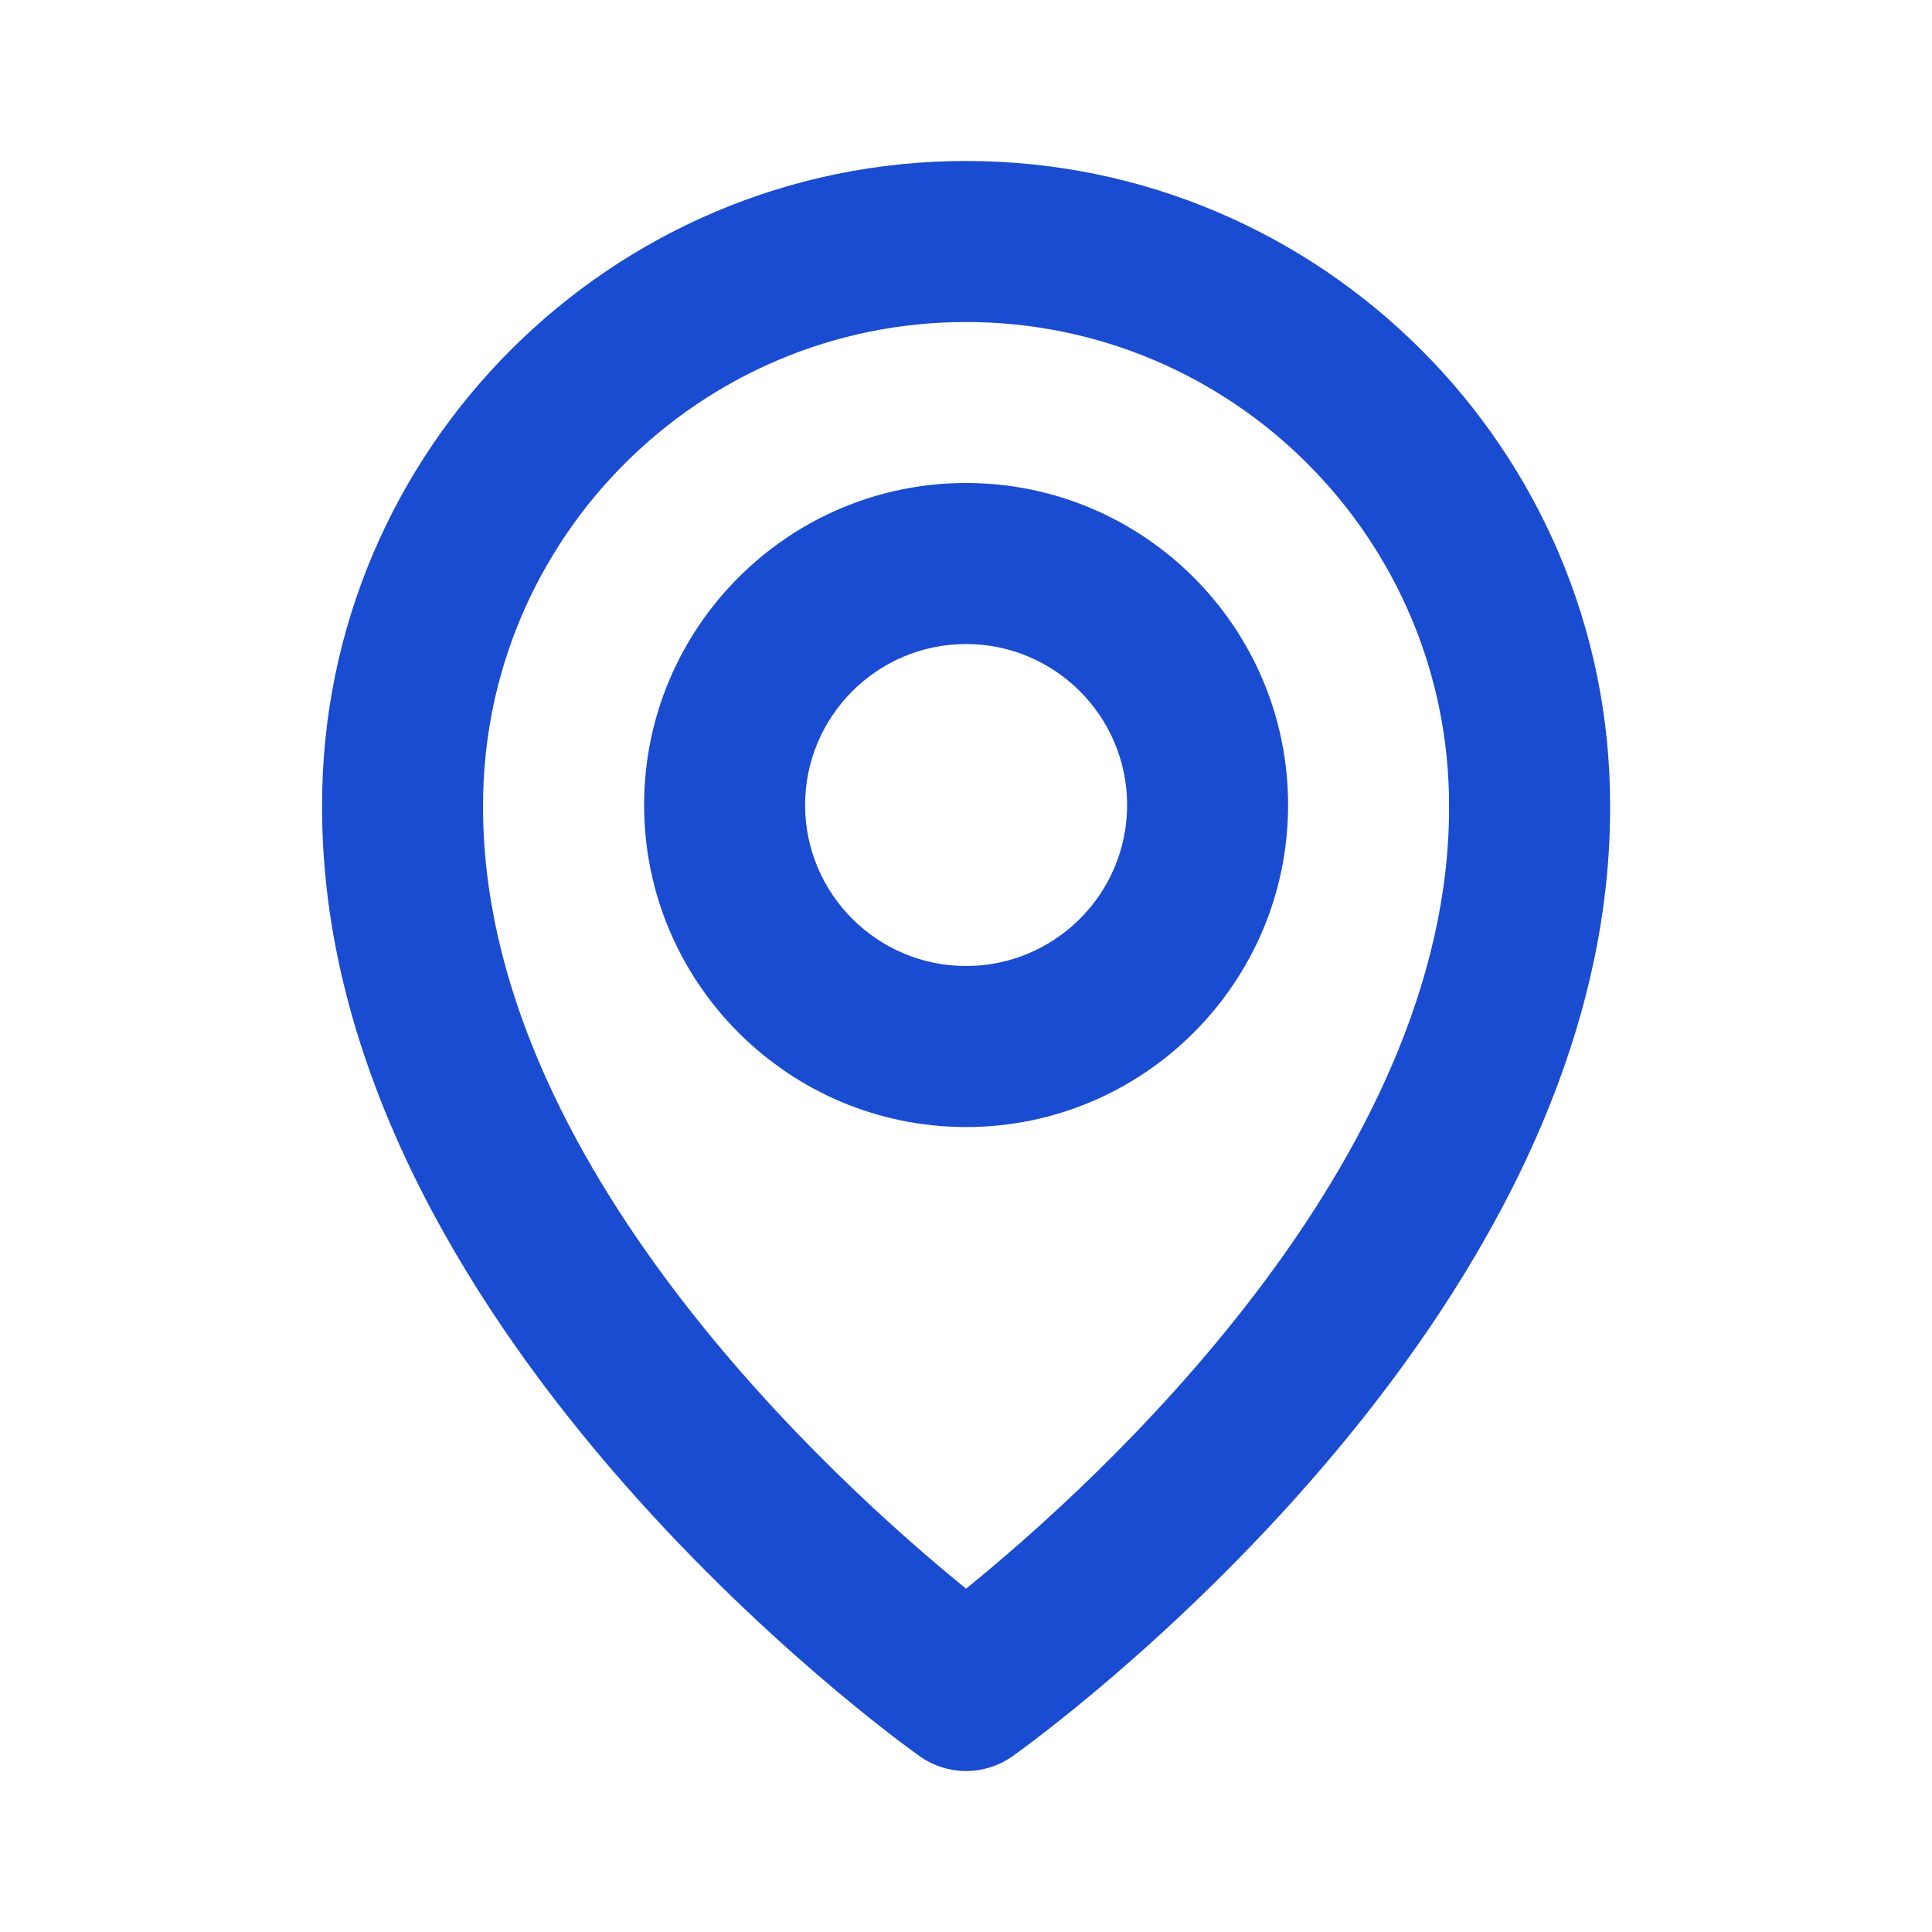 <svg width="28" height="28" viewBox="0 0 28 28" fill="none" xmlns="http://www.w3.org/2000/svg">
<path d="M14.001 16.334C16.575 16.334 18.668 14.241 18.668 11.667C18.668 9.093 16.575 7 14.001 7C11.428 7 9.335 9.093 9.335 11.667C9.335 14.241 11.428 16.334 14.001 16.334ZM14.001 9.334C15.288 9.334 16.335 10.38 16.335 11.667C16.335 12.954 15.288 14 14.001 14C12.714 14 11.668 12.954 11.668 11.667C11.668 10.38 12.714 9.334 14.001 9.334Z" fill="#1A4CD1"/>
<path d="M13.325 25.45C13.522 25.591 13.759 25.667 14.001 25.667C14.244 25.667 14.481 25.591 14.678 25.45C15.033 25.199 23.369 19.18 23.335 11.667C23.335 6.521 19.148 2.333 14.001 2.333C8.855 2.333 4.668 6.521 4.668 11.661C4.634 19.18 12.97 25.199 13.325 25.45ZM14.001 4.667C17.862 4.667 21.001 7.806 21.001 11.673C21.026 16.85 15.882 21.5 14.001 23.024C12.122 21.498 6.977 16.848 7.001 11.667C7.001 7.806 10.141 4.667 14.001 4.667Z" fill="#1A4CD1"/>
</svg>

